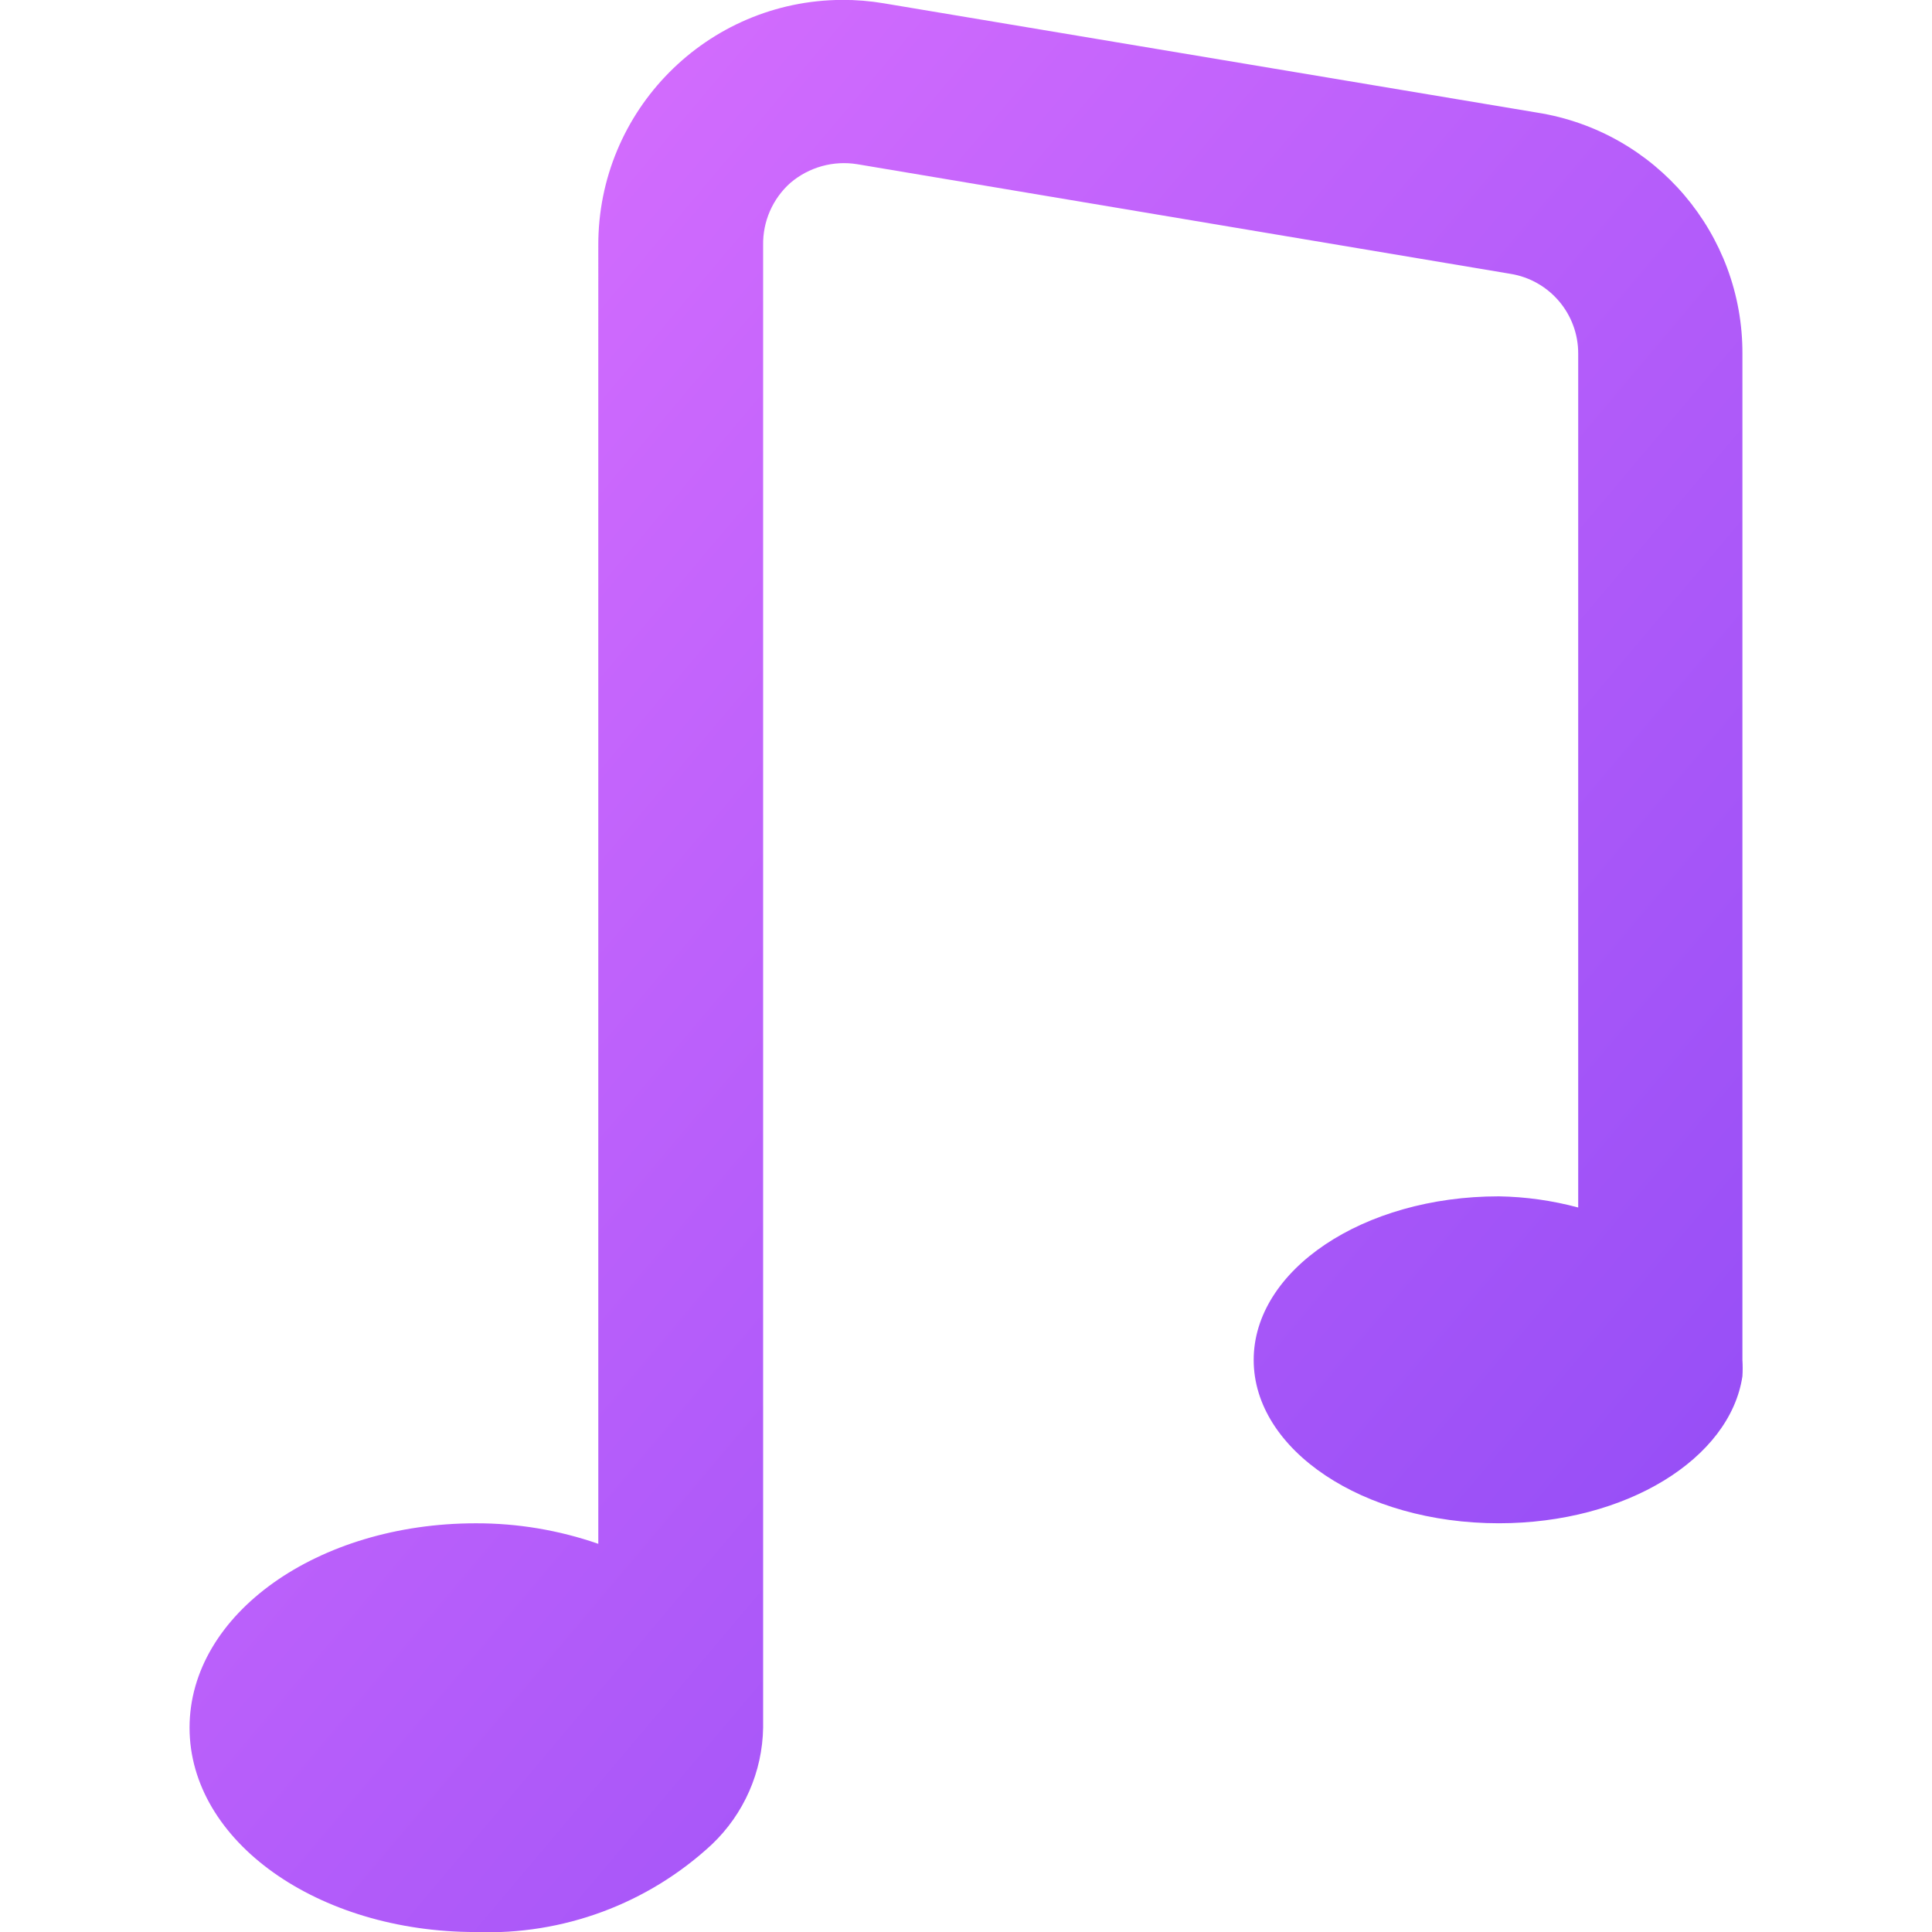 <?xml version="1.0" encoding="utf-8"?>
<!-- Generator: Adobe Illustrator 13.0.0, SVG Export Plug-In . SVG Version: 6.00 Build 14948)  -->
<!DOCTYPE svg PUBLIC "-//W3C//DTD SVG 1.1//EN" "http://www.w3.org/Graphics/SVG/1.1/DTD/svg11.dtd">
<svg version="1.1" id="Layer_1" xmlns="http://www.w3.org/2000/svg" xmlns:xlink="http://www.w3.org/1999/xlink" x="0px" y="0px"
	 width="200px" height="200px" viewBox="0 0 200 200" enable-background="new 0 0 200 200" xml:space="preserve">
<title>Asset 24</title>
<g id="Layer_2">
	<g id="Layer_1-2">
		<linearGradient id="SVGID_1_" gradientUnits="userSpaceOnUse" x1="1.67" y1="22.793" x2="231.67" y2="216.793">
			<stop  offset="0" style="stop-color:#DF72FF"/>
			<stop  offset="1" style="stop-color:#7C41F3"/>
		</linearGradient>
		<path fill="url(#SVGID_1_)" d="M180.375,36.625v104.156c0.035,0.563,0.035,1.125,0,1.688
			c-1.281,8.531-12.031,15.219-25.219,15.219c-14.063,0-25.375-7.594-25.375-16.905c0-9.313,11.313-16.938,25.375-16.938
			c2.777,0.045,5.537,0.434,8.219,1.156V36.625c0.021-4.117-2.965-7.634-7.031-8.281L88.75,17c-2.485-0.406-5.022,0.303-6.938,1.938
			c-1.829,1.635-2.855,3.985-2.813,6.438v153.47c-0.075,4.58-1.99,8.938-5.313,12.094c-6.621,6.145-15.412,9.403-24.438,9.063
			c-16.344,0-29.625-9.375-29.625-21.156s13.281-21.156,29.625-21.156c4.319-0.012,8.608,0.707,12.688,2.125V25.438
			C61.88,11.44,73.181,0.047,87.177-0.01c1.448-0.006,2.895,0.112,4.323,0.354l67.625,11.313
			C171.396,13.599,180.42,24.2,180.375,36.625z"/>
	</g>
</g>
</svg>

